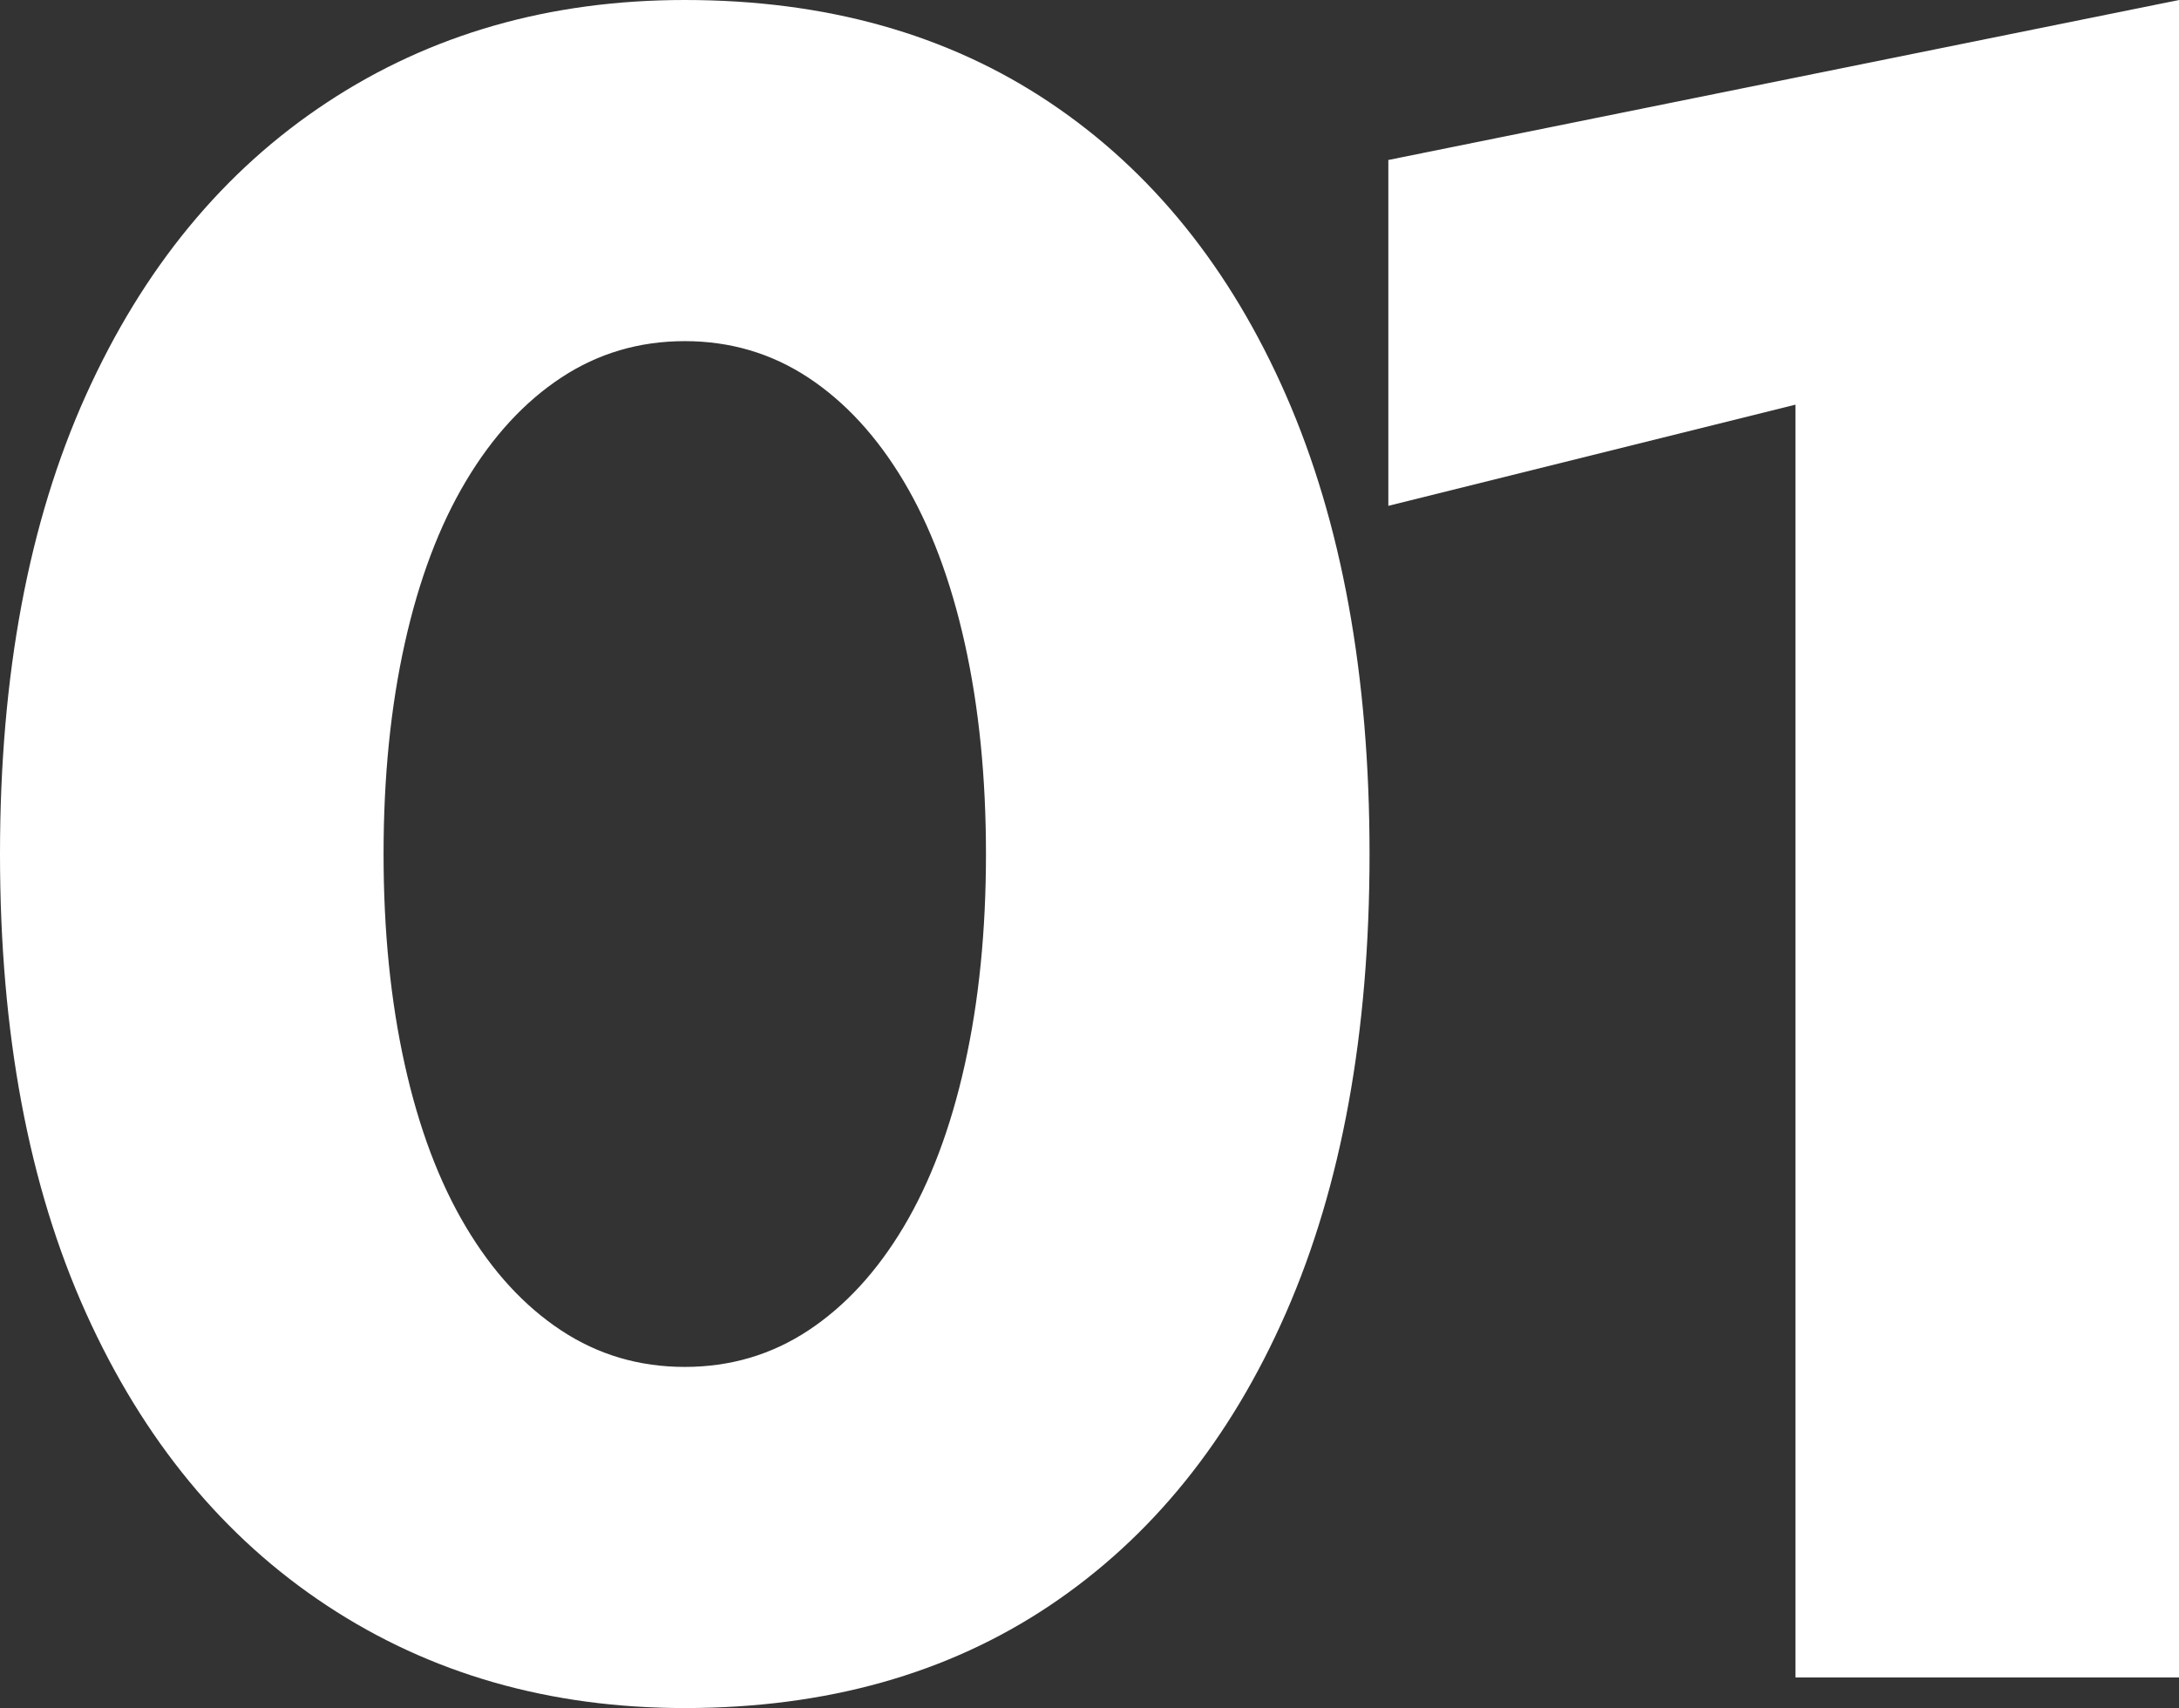 <?xml version="1.0" encoding="UTF-8"?>
<svg id="_レイヤー_1" data-name="レイヤー 1" xmlns="http://www.w3.org/2000/svg" viewBox="0 0 100.007 78.408">
  <rect x="0" y="0" width="100.007" height="78.408" fill="#333333" stroke="none"/>
  <defs>
    <style>
      .cls-1 {
        isolation: isolate;
      }

      .cls-2 {
        fill: #fff;
      }
    </style>
  </defs>
  <g id="_01" data-name=" 01" class="cls-1">
    <g class="cls-1">
      <path class="cls-2" d="M3.942,18.144c2.627-5.832,6.318-10.313,11.07-13.445C19.764,1.565,25.235,0,31.428,0c6.48,0,12.059,1.565,16.74,4.698,4.68,3.132,8.298,7.613,10.854,13.445,2.555,5.832,3.834,12.853,3.834,21.061s-1.279,15.228-3.834,21.06c-2.556,5.832-6.174,10.314-10.854,13.446-4.681,3.132-10.26,4.698-16.74,4.698-6.193,0-11.664-1.566-16.416-4.698s-8.442-7.614-11.07-13.446c-2.629-5.832-3.942-12.852-3.942-21.06s1.313-15.229,3.942-21.061ZM18.576,48.87c.648,2.916,1.583,5.399,2.808,7.452,1.223,2.052,2.681,3.636,4.374,4.752,1.691,1.117,3.581,1.674,5.67,1.674s3.978-.557,5.67-1.674c1.691-1.116,3.149-2.7,4.374-4.752,1.224-2.053,2.16-4.536,2.808-7.452s.972-6.138.972-9.666-.324-6.75-.972-9.666-1.584-5.4-2.808-7.452c-1.225-2.052-2.683-3.635-4.374-4.752-1.692-1.115-3.583-1.674-5.67-1.674s-3.979.559-5.67,1.674c-1.693,1.117-3.151,2.7-4.374,4.752-1.225,2.052-2.16,4.536-2.808,7.452s-.972,6.139-.972,9.666.324,6.75.972,9.666Z"/>
      <path class="cls-2" d="M63.719,7.344L100.007,0v77.004h-17.604V18.576l-18.684,4.644V7.344Z"/>
    </g>
  </g>
</svg>